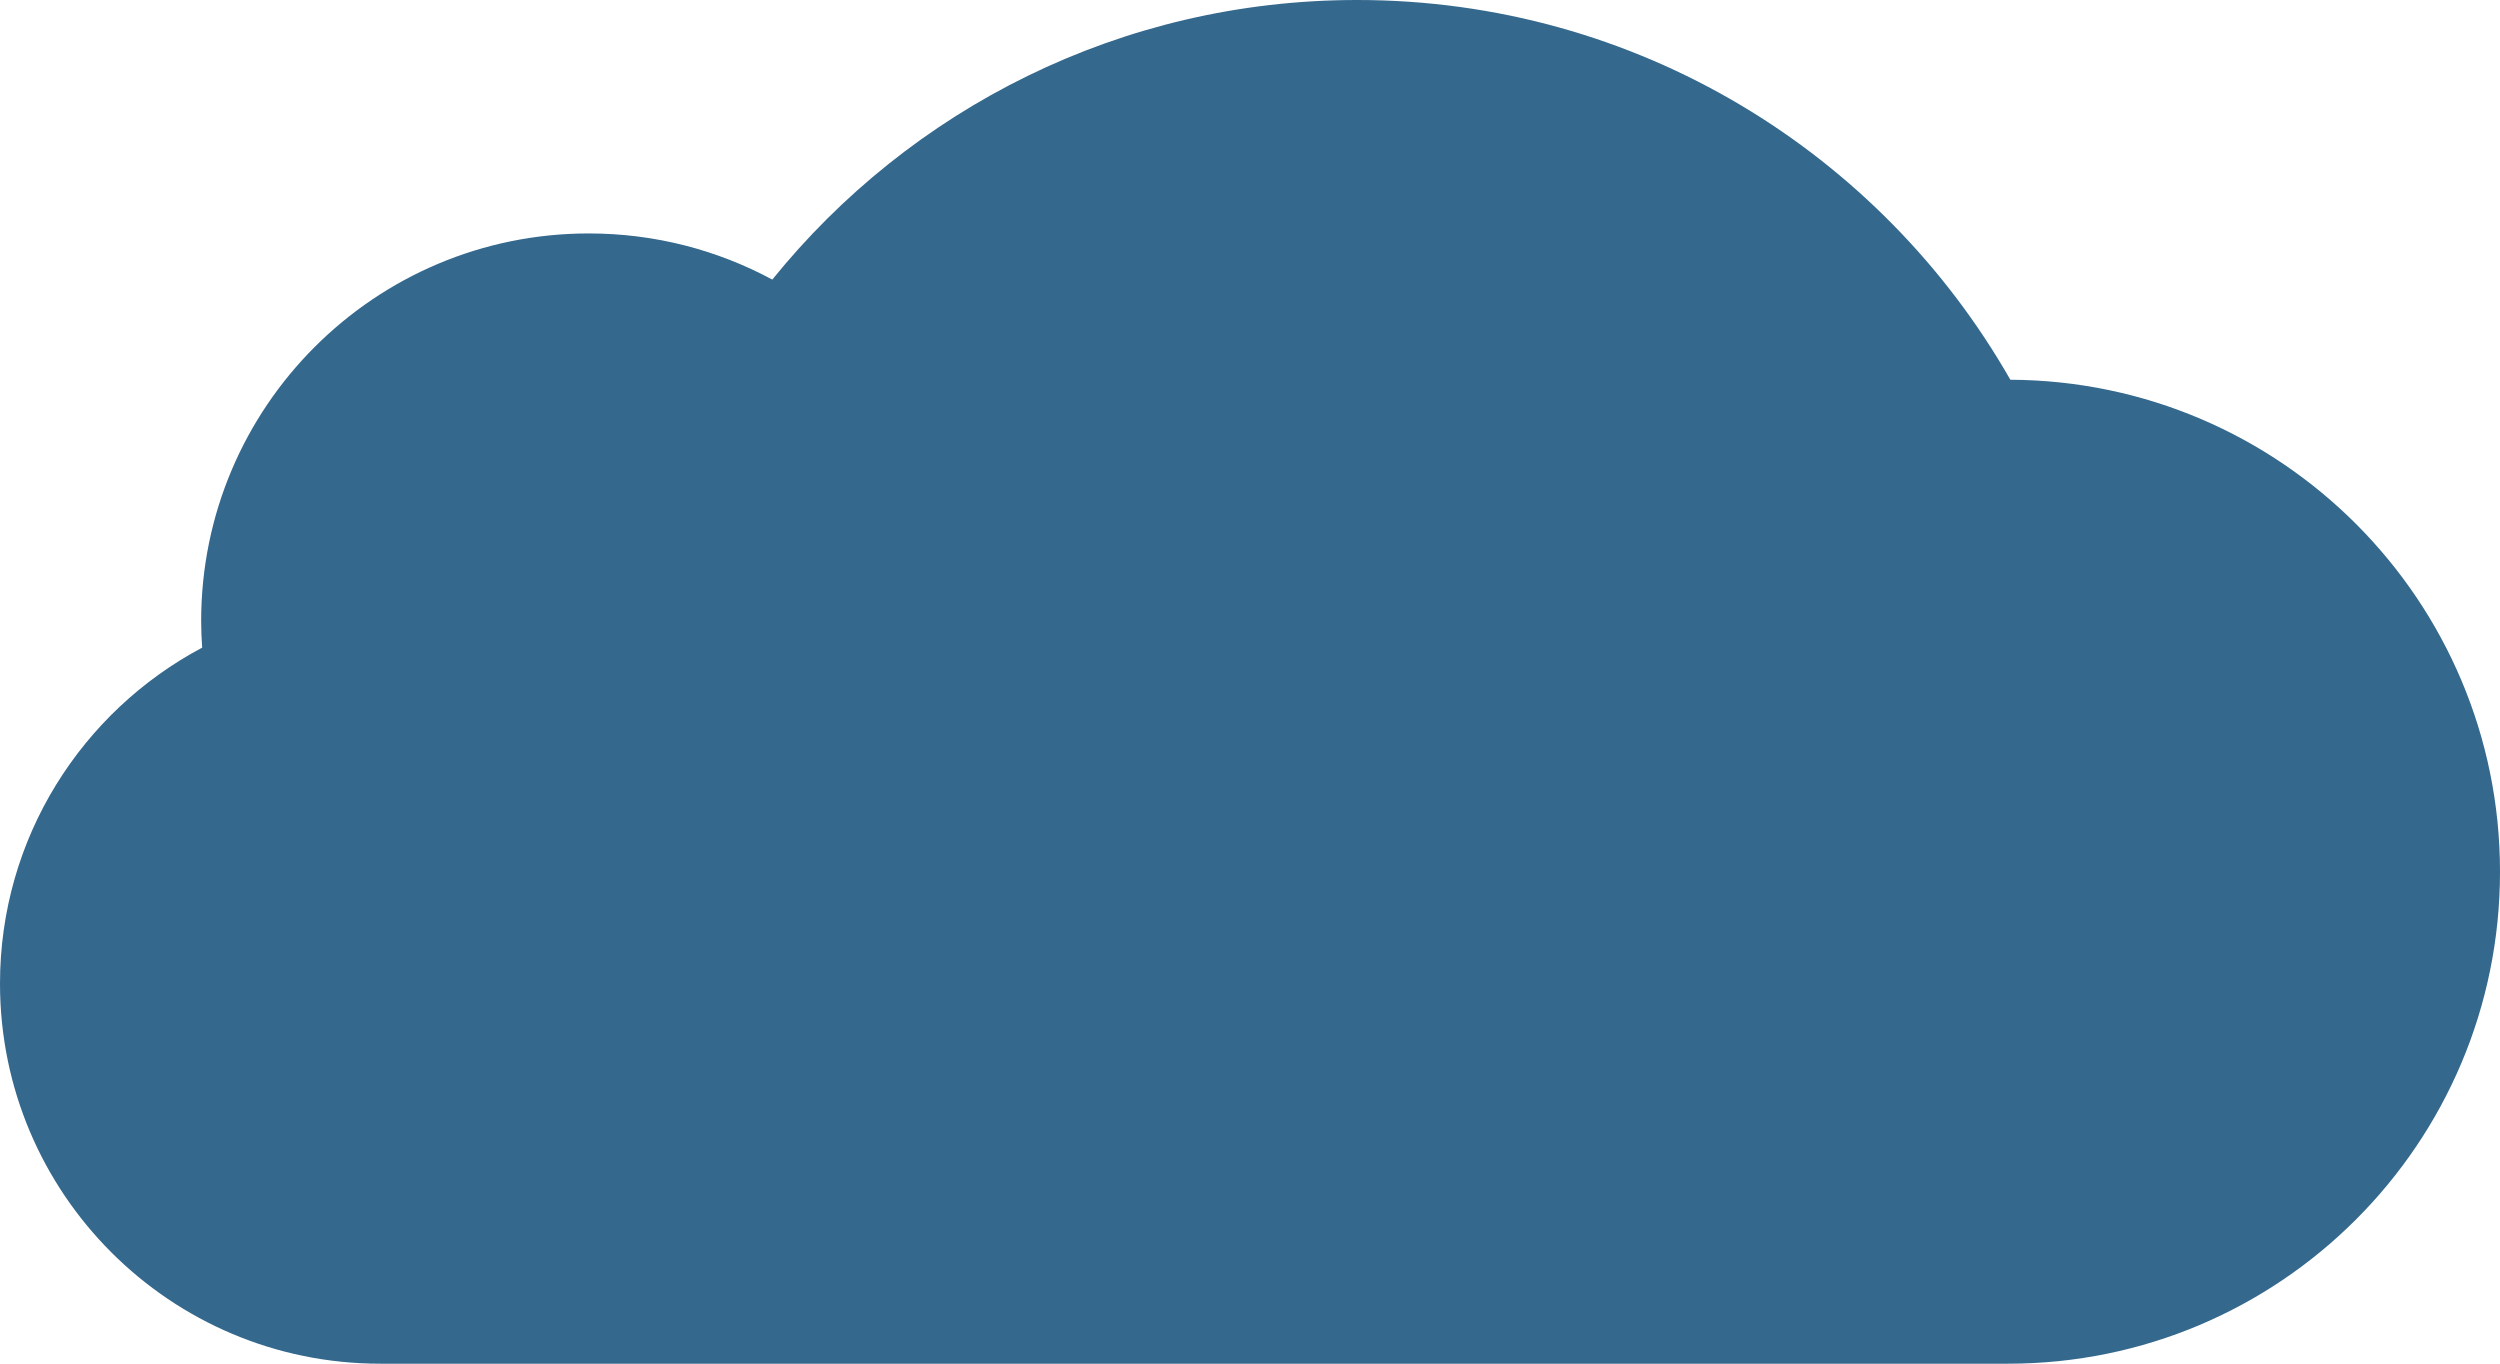 <?xml version="1.0" encoding="UTF-8"?>
<svg xmlns="http://www.w3.org/2000/svg" version="1.1" viewBox="0 0 494.537 269.77">
  <defs>
    <style>
      .cls-1 {
        fill: #34688d;
      }
    </style>
  </defs>
  <!-- Generator: Adobe Illustrator 28.7.2, SVG Export Plug-In . SVG Version: 1.2.0 Build 154)  -->
  <g>
    <g id="Layer_1">
      <g id="bkg">
        <path class="cls-1" d="M494.537,172.437c0-53.597-43.324-97.069-96.863-97.319C372.085,30.251,323.806,0,268.458,0c-46.741,0-88.435,21.578-115.687,55.308-10.807-5.821-23.168-9.13-36.305-9.13-42.346,0-76.673,34.328-76.673,76.673,0,1.771.082,3.521.2,5.261C16.207,140.742,0,165.754,0,194.563c0,41.53,33.667,75.197,75.198,75.197.019,0,.037-.001.055-.001v.011h321.963v-.009c53.75-.002,97.321-43.574,97.321-97.324Z"/>
      </g>
    </g>
  </g>
</svg>